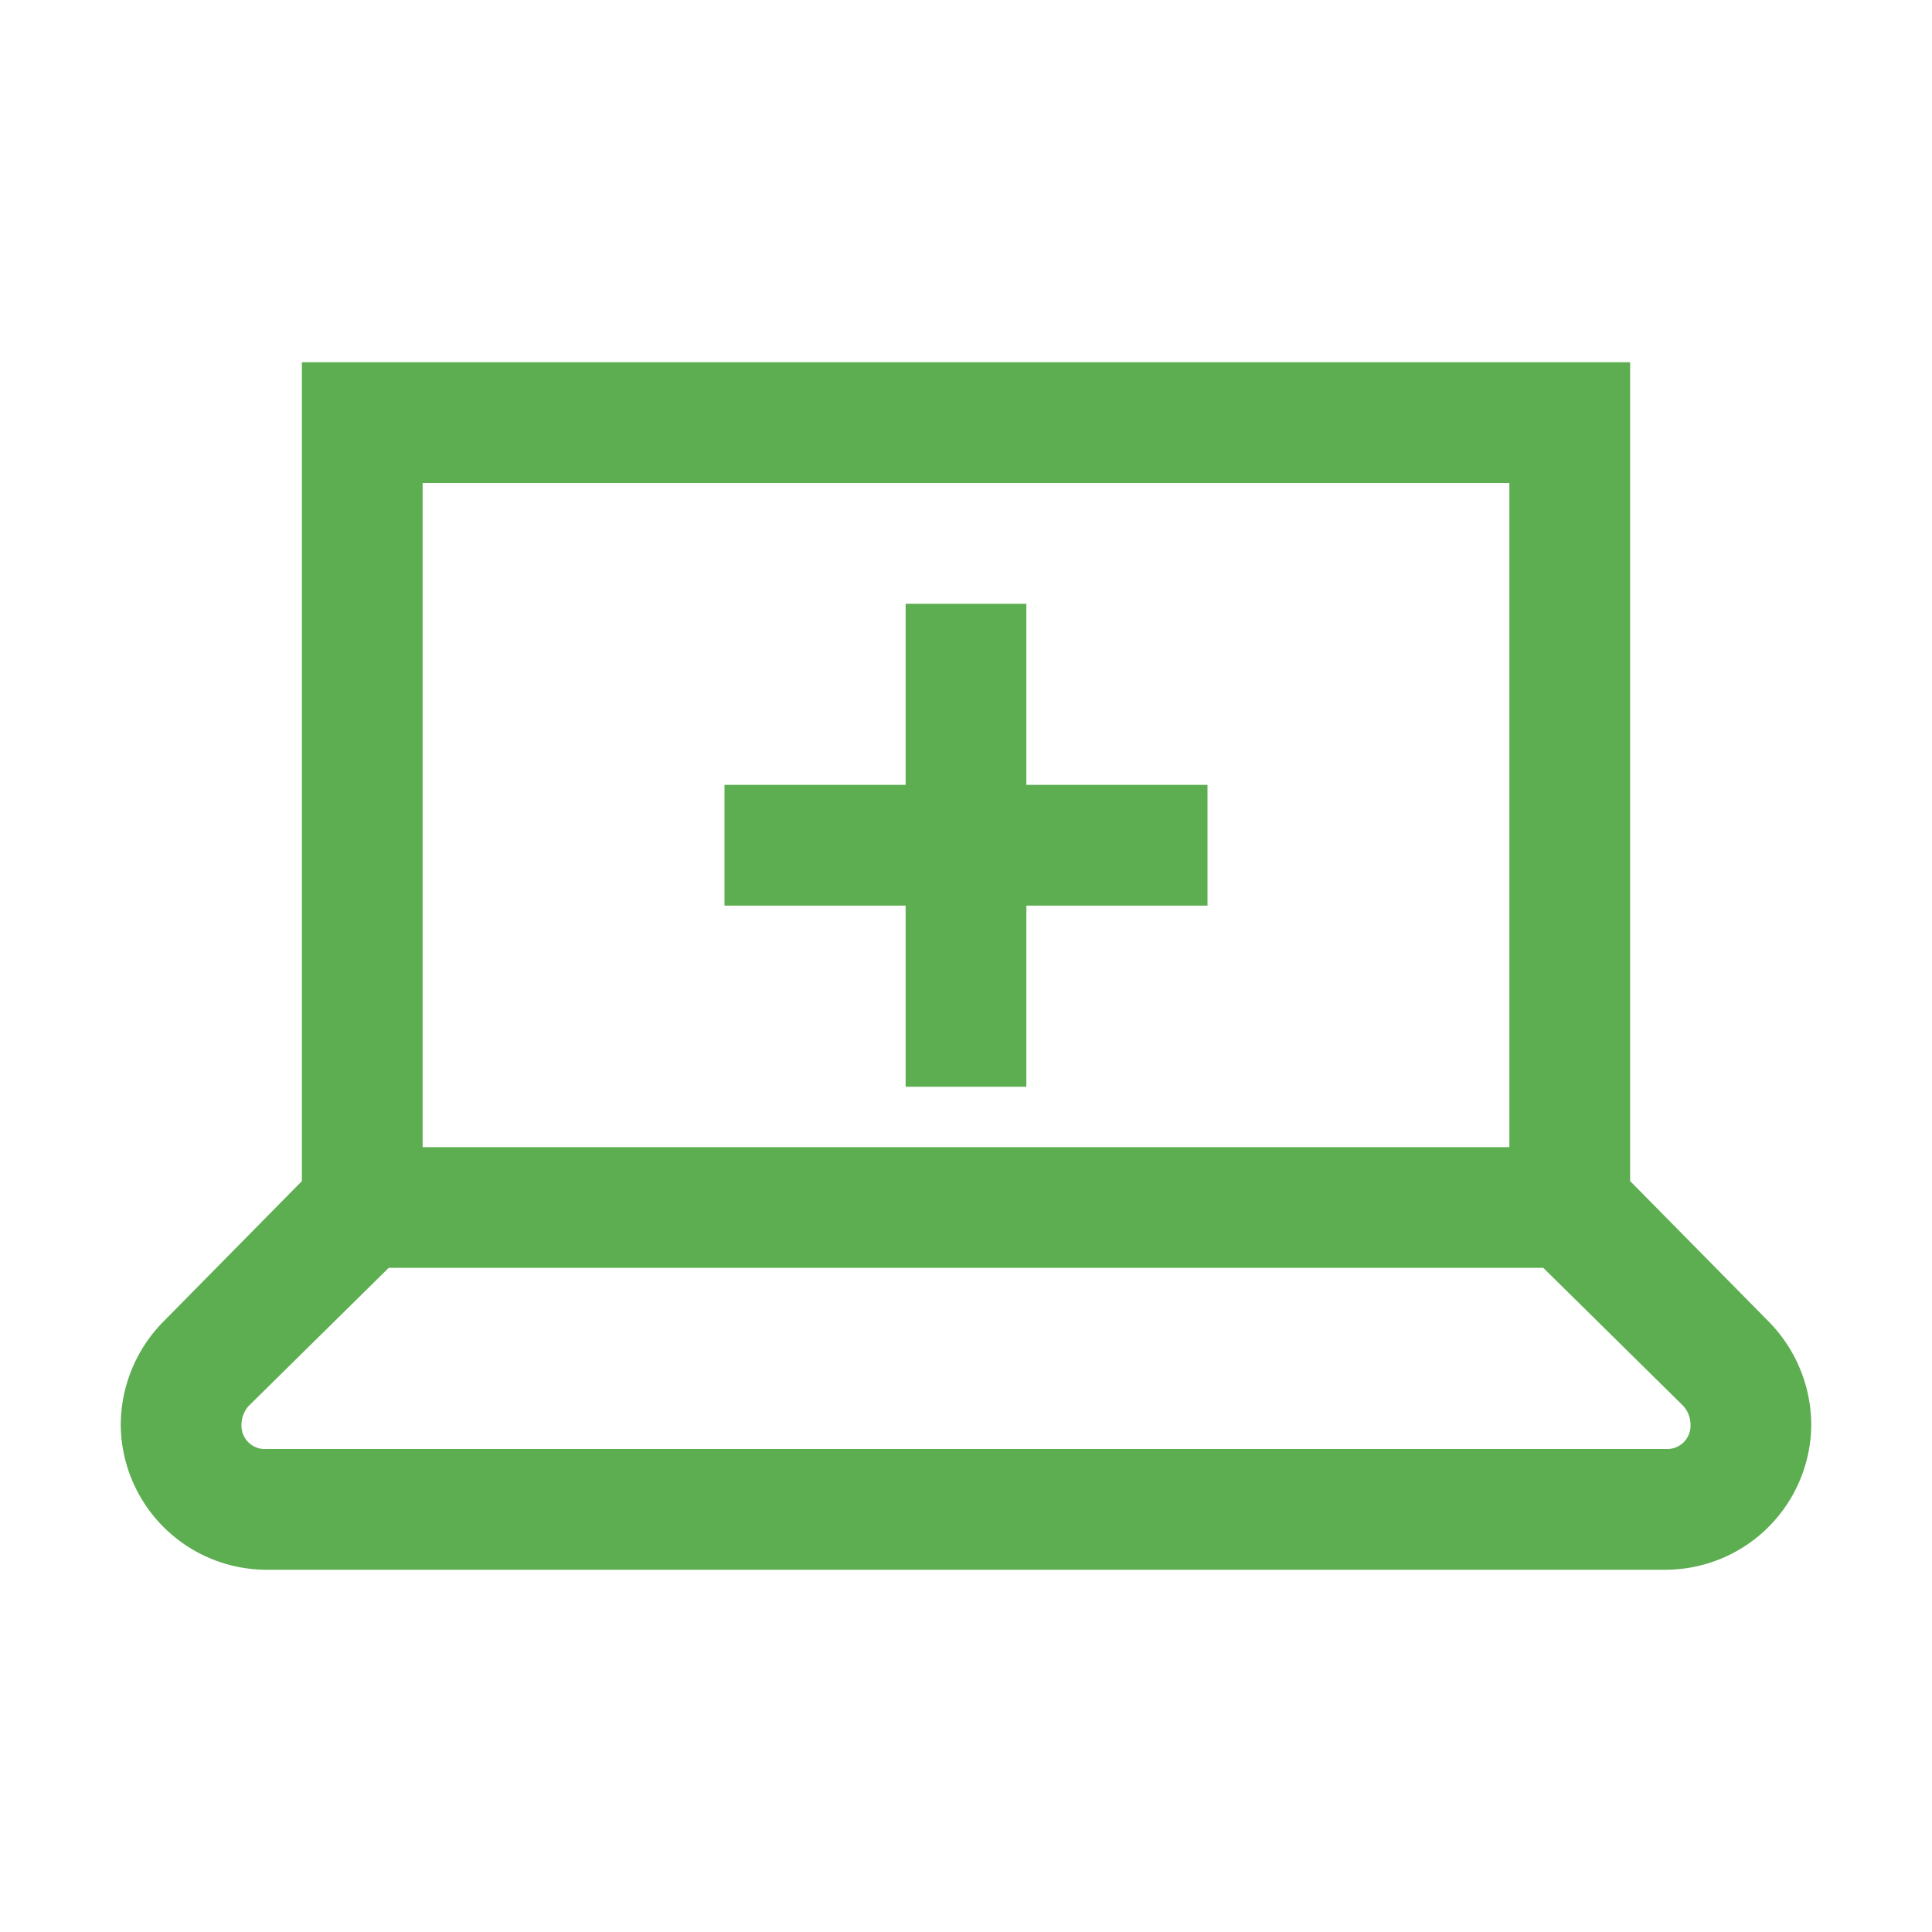 <svg width="32" height="32" fill="none" xmlns="http://www.w3.org/2000/svg"><path d="M5 6v13.563l-2.281 2.314A2.444 2.444 0 002 23.594 2.418 2.418 0 004.406 26h23.188A2.418 2.418 0 0030 23.594a2.45 2.45 0 00-.719-1.719L27 19.562V6H5zm2 2h18v11H7V8zm8 2v3h-3v2h3v3h2v-3h3v-2h-3v-3h-2zM6.437 21h19.125l2.313 2.281a.464.464 0 01.125.313.386.386 0 01-.406.406H4.406A.386.386 0 014 23.594c0-.11.047-.234.125-.313L6.438 21z" fill="#5DAE51"/></svg>